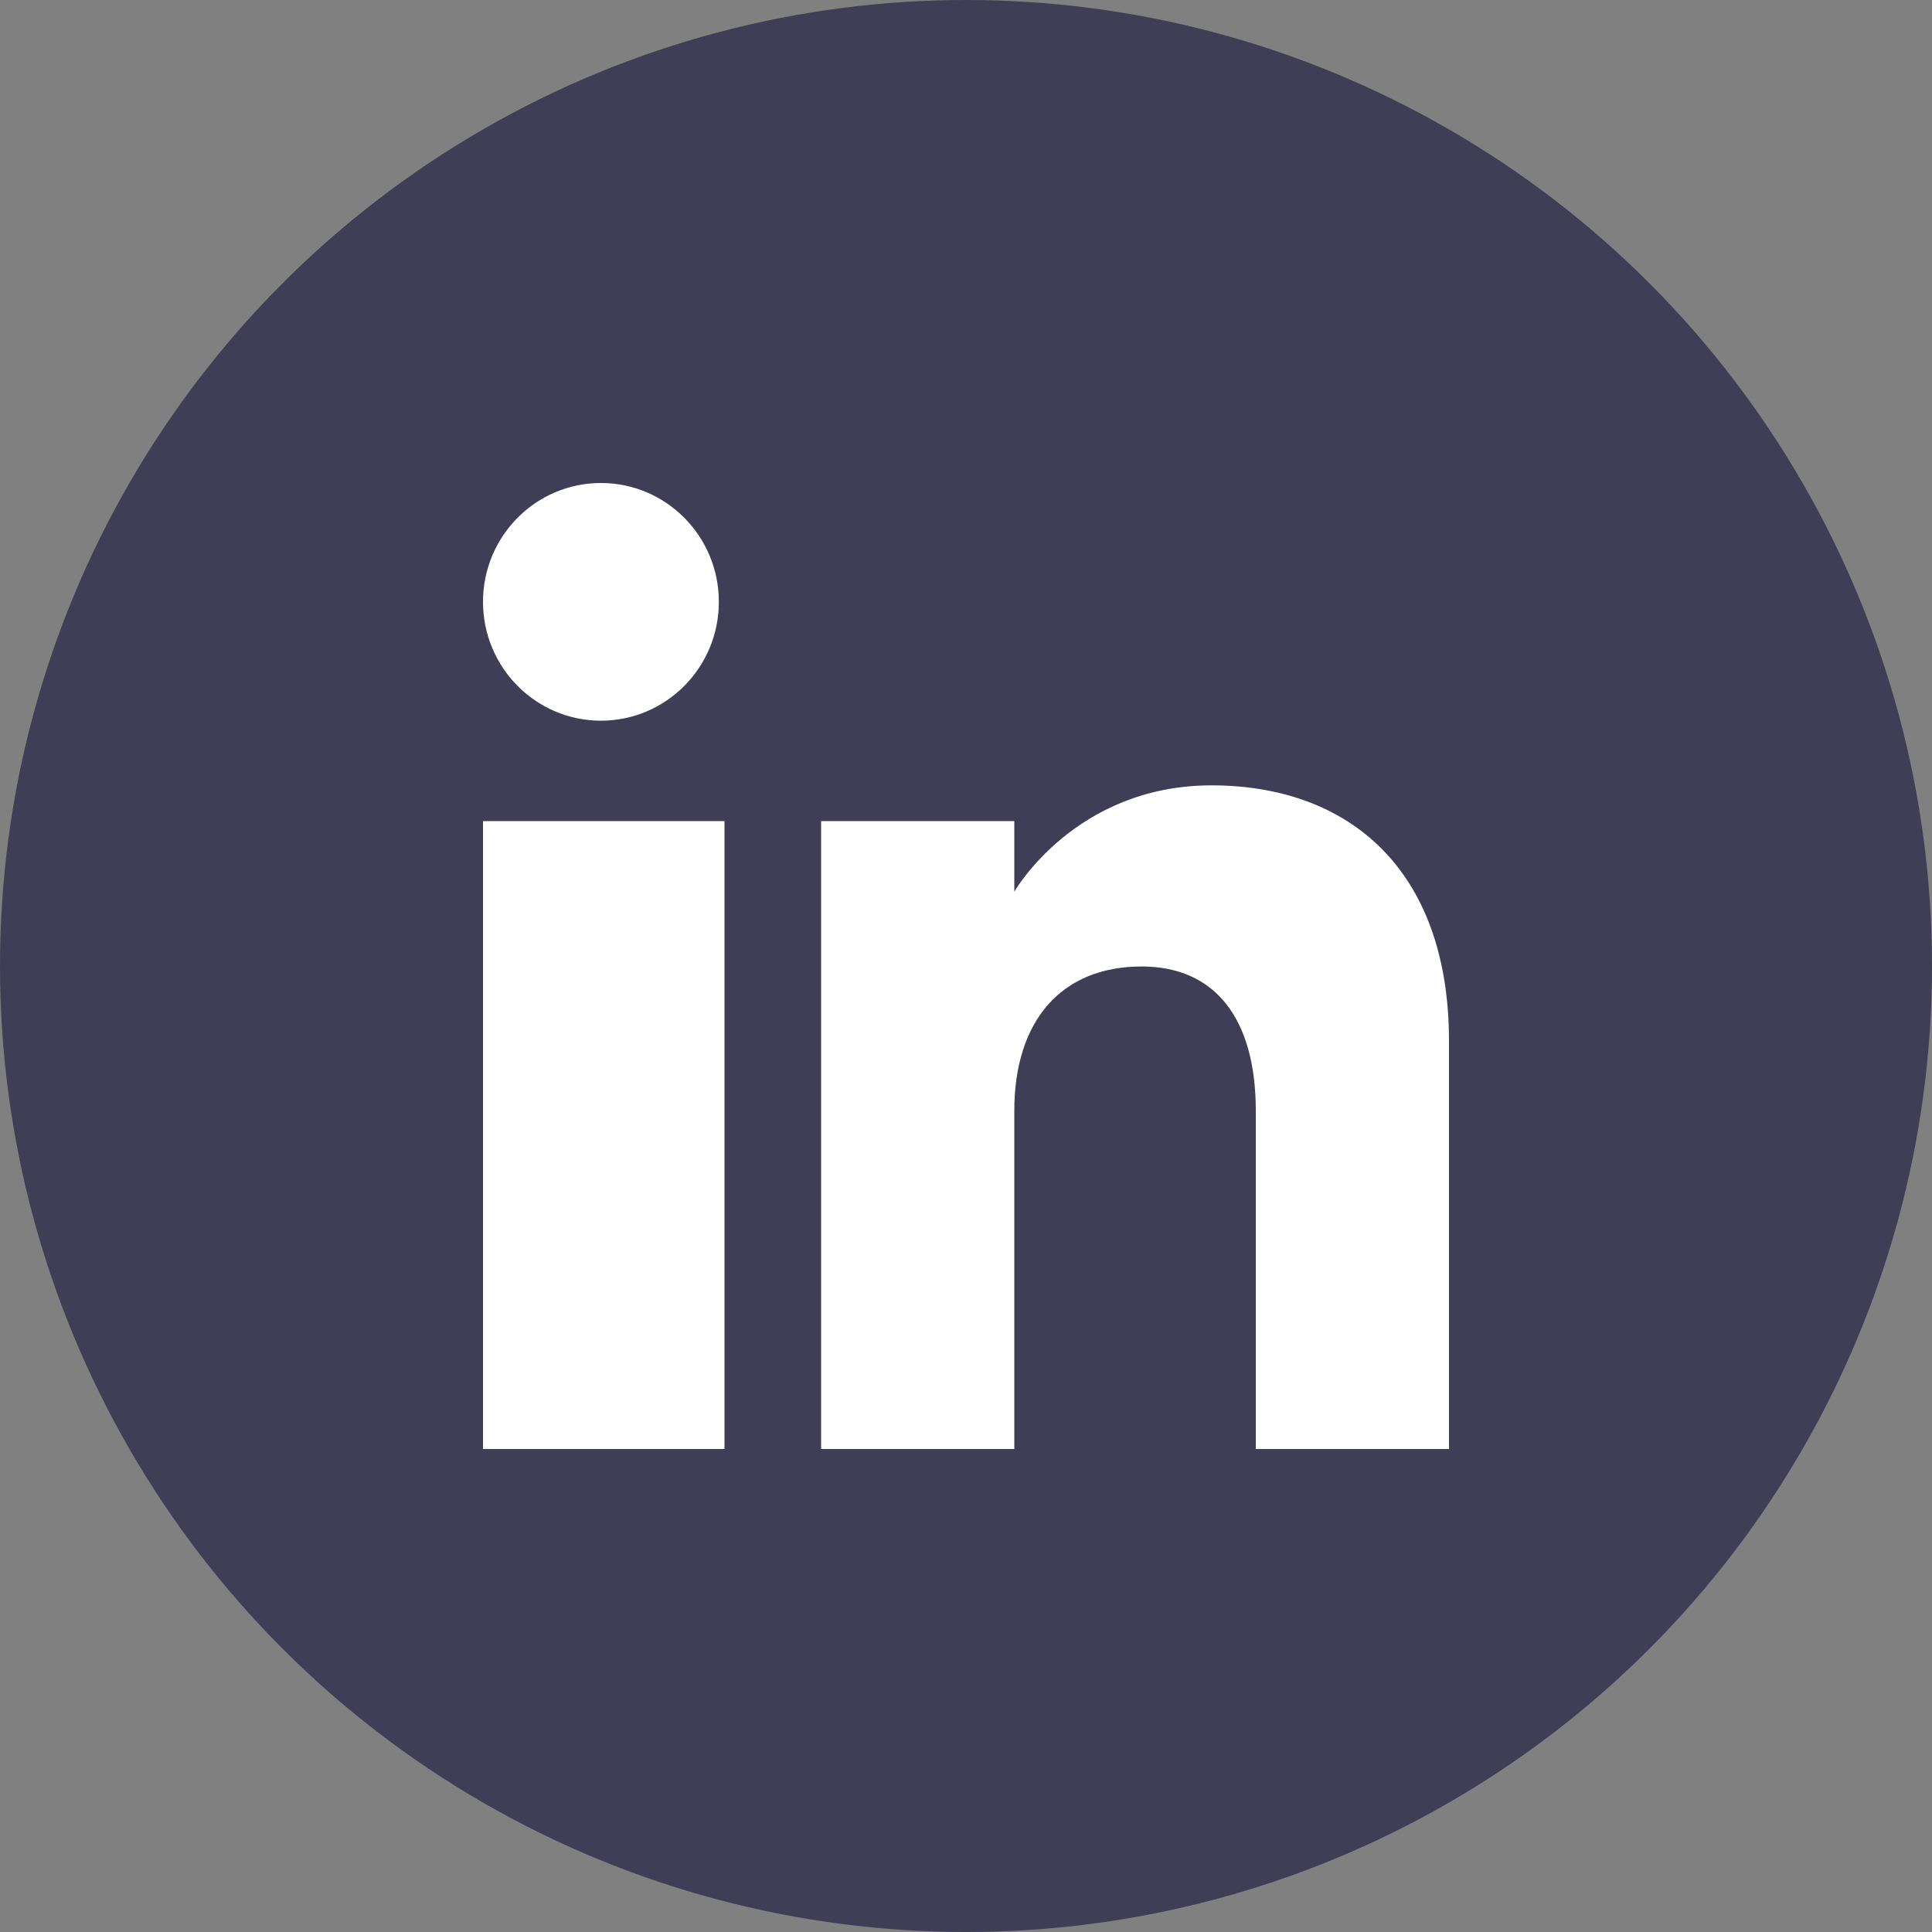 <?xml version="1.0" encoding="UTF-8"?> <svg xmlns="http://www.w3.org/2000/svg" width="40" height="40" viewBox="0 0 40 40" fill="none"><rect x="0" y="0" width="40" height="40" fill="#808080" stroke="none"/><circle cx="20" cy="20" r="20" fill="#403D56"></circle><g clip-path="url(#clip0_30_388)"><path fill-rule="evenodd" clip-rule="evenodd" d="M30 30H26V23.001C26 21.081 25.153 20.01 23.634 20.01C21.981 20.01 21 21.126 21 23.001V30H17V17H21V18.462C21 18.462 22.255 16.26 25.083 16.26C27.912 16.26 30 17.986 30 21.558V30ZM12.442 14.921C11.093 14.921 10 13.819 10 12.46C10 11.102 11.093 10 12.442 10C13.79 10 14.883 11.102 14.883 12.46C14.884 13.819 13.79 14.921 12.442 14.921ZM10 30H15V17H10V30Z" fill="white"></path></g><defs><clipPath id="clip0_30_388"><rect width="20" height="20" fill="white" transform="translate(10 10)"></rect></clipPath></defs></svg> 